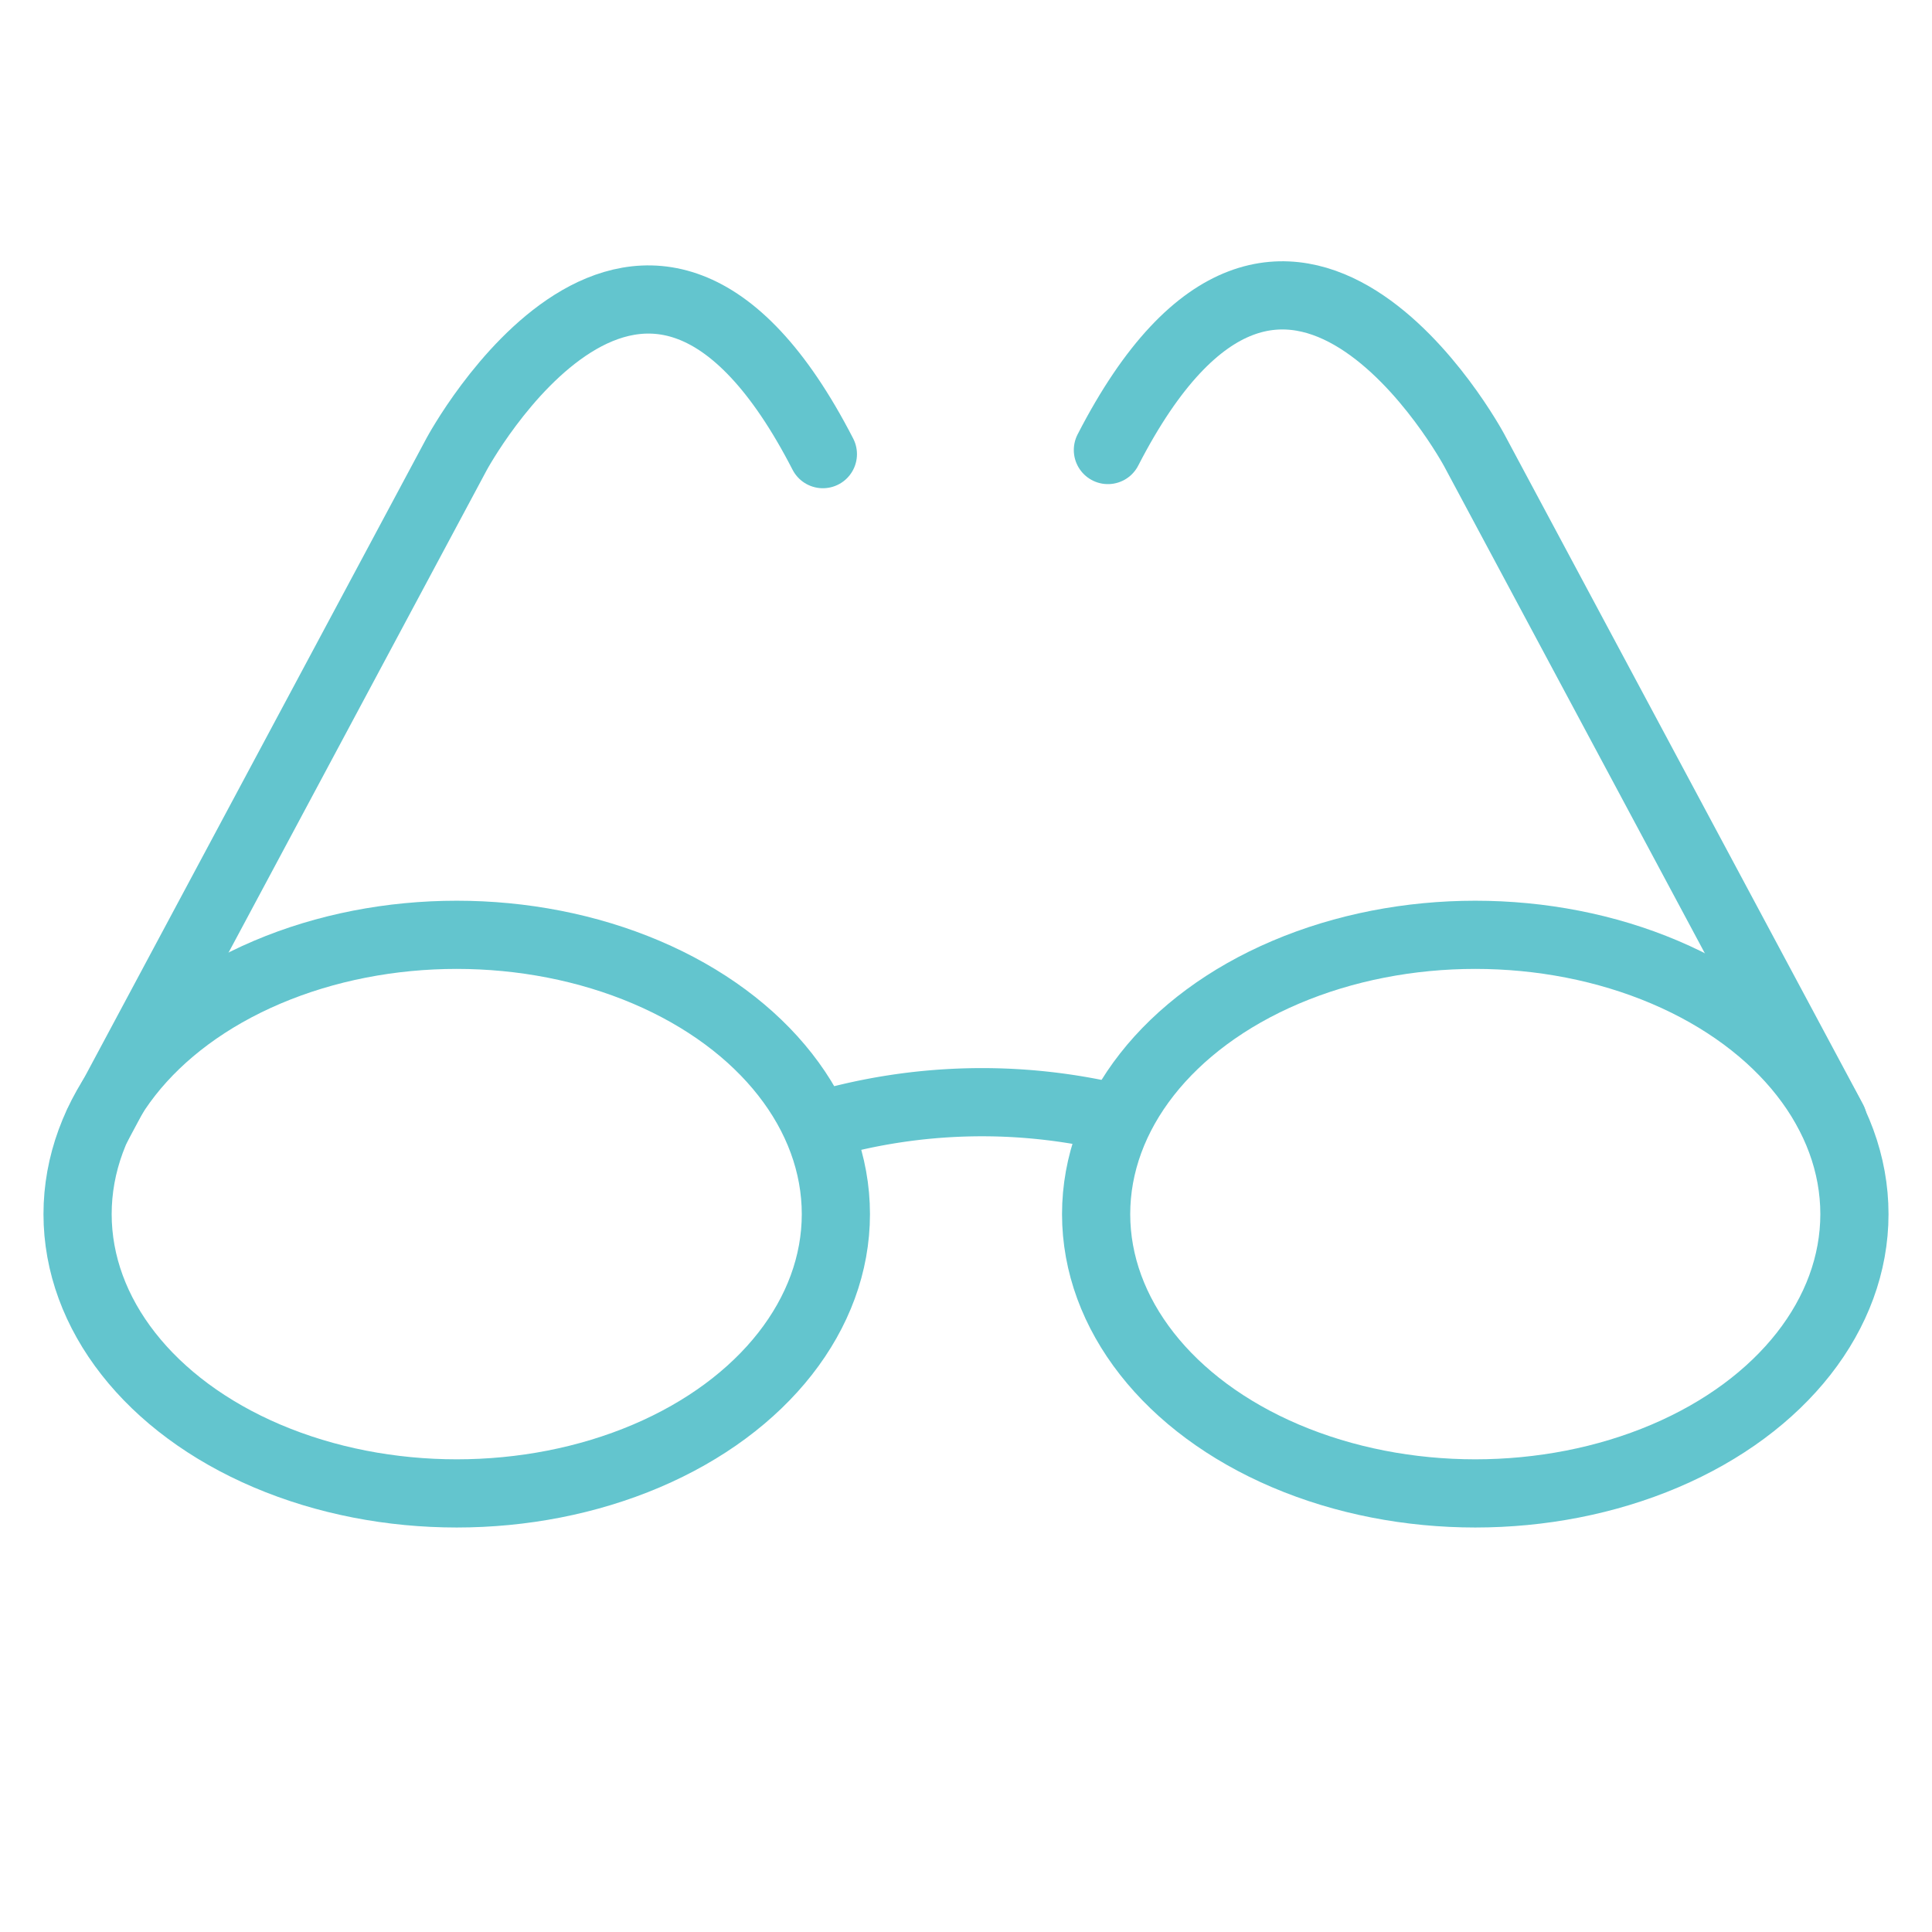 <svg id="_230712_eye_glasses_reading_view_icon" data-name="230712_eye_glasses_reading_view_icon" xmlns="http://www.w3.org/2000/svg" width="85" height="85" viewBox="0 0 85 85">
  <rect id="Rectangle_5357" data-name="Rectangle 5357" width="85" height="85" fill="none"/>
  <g id="Group_7108" data-name="Group 7108" transform="translate(3.413 12.995)">
    <ellipse id="Ellipse_157" data-name="Ellipse 157" cx="16.681" cy="12.288" rx="16.681" ry="12.288" transform="translate(0 28.133)" fill="none" stroke="#63c5ce" stroke-linecap="round" stroke-linejoin="round" stroke-width="3"/>
    <ellipse id="Ellipse_158" data-name="Ellipse 158" cx="16.681" cy="12.288" rx="16.681" ry="12.288" transform="translate(44.812 28.133)" fill="none" stroke="#63c5ce" stroke-linecap="round" stroke-linejoin="round" stroke-width="3"/>
    <path id="Path_114886" data-name="Path 114886" d="M10.223,14.671a25.431,25.431,0,0,1,12.842-.3" transform="translate(22.57 21.807)" fill="none" stroke="#63c5ce" stroke-linecap="round" stroke-linejoin="round" stroke-width="3"/>
    <path id="Path_114887" data-name="Path 114887" d="M1.216,40.019,17,10.524s8.24-15.308,16.113,0" transform="translate(-0.323 -3.539)" fill="none" stroke="#63c5ce" stroke-linecap="round" stroke-linejoin="round" stroke-width="3"/>
    <path id="Path_114888" data-name="Path 114888" d="M45.663,39.966,29.875,10.473s-8.239-15.309-16.112,0" transform="translate(31.567 -3.669)" fill="none" stroke="#63c5ce" stroke-linecap="round" stroke-linejoin="round" stroke-width="3"/>
  </g>
</svg>
